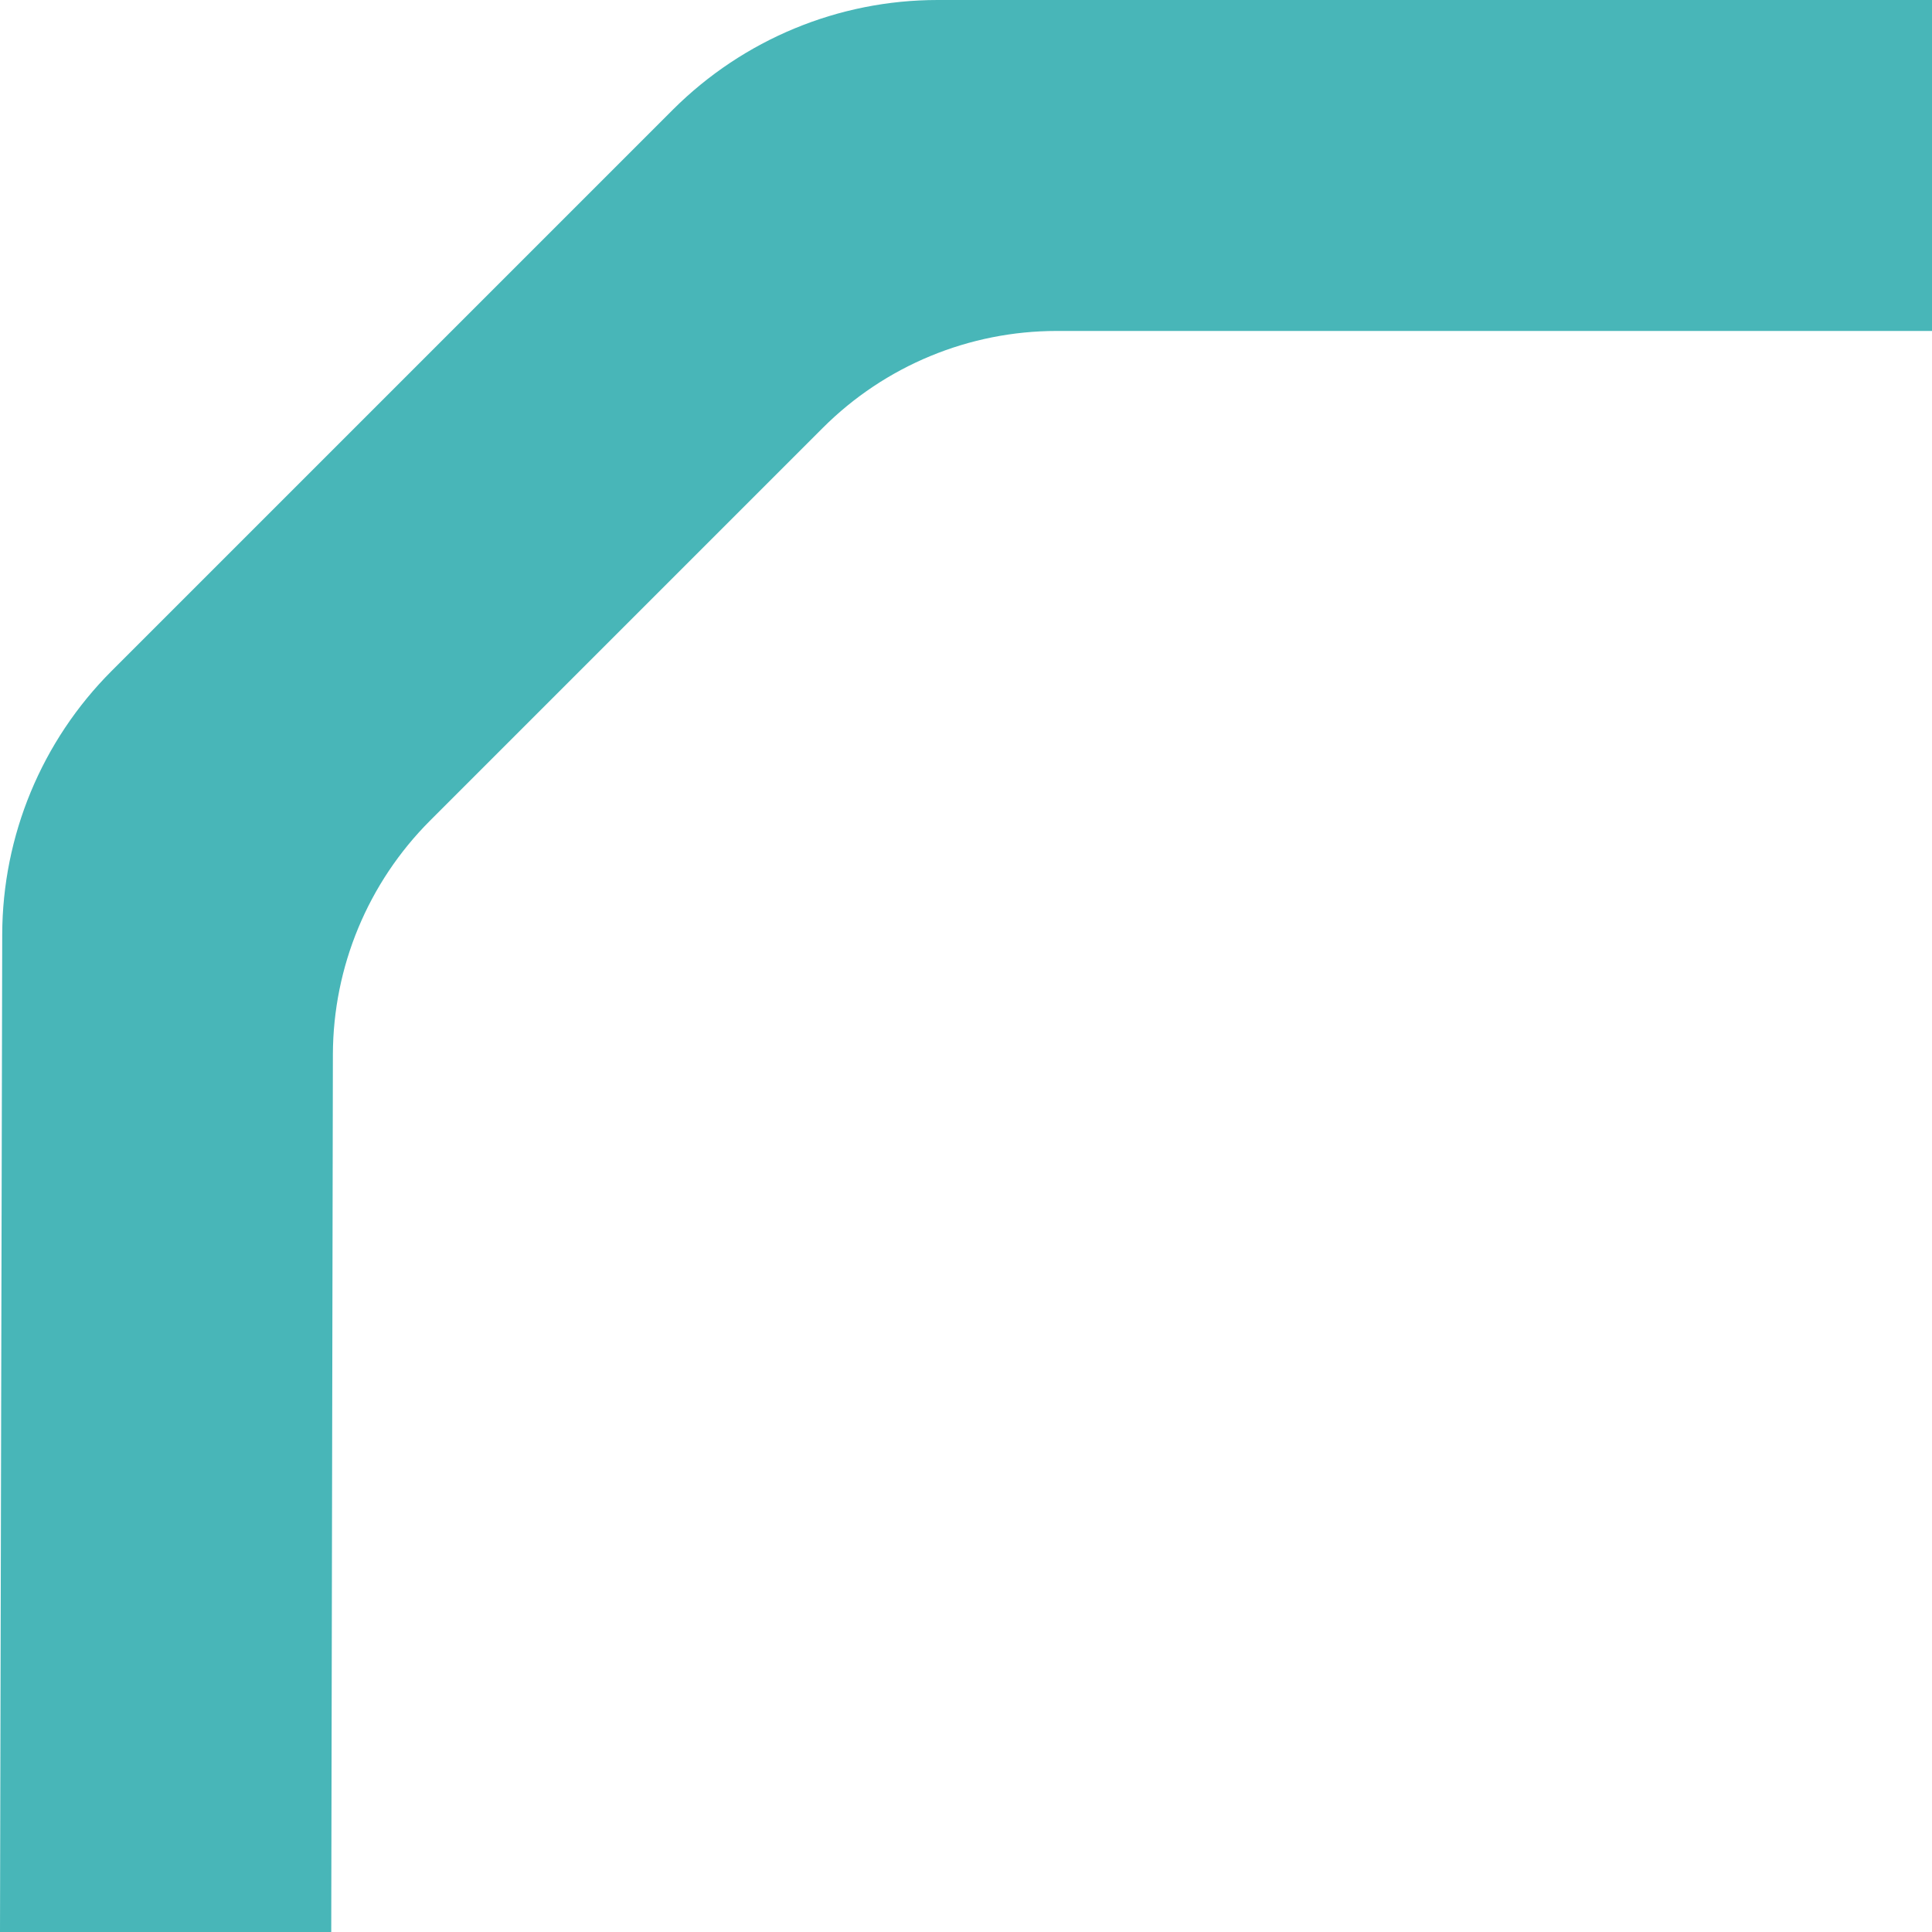 <svg width="200" height="200" viewBox="0 0 200 200" fill="none" xmlns="http://www.w3.org/2000/svg">
<g clip-path="url(#clip0_661_5342)">
<path d="M0 200.01L34.29 200.01L34.46 109.14C34.49 100.07 38.09 91.39 44.51 84.96L85.19 44.28C91.62 37.86 100.32 34.26 109.4 34.26L200 34.26L200 1.52588e-05L97.06 2.42581e-05C86.79 2.51559e-05 76.96 4.08 69.68 11.33L28.26 52.75L11.56 69.45C4.31 76.7 0.25 86.52 0.23 96.74L-1.74845e-09 199.99L0 200.01Z" fill="#48B6B8"/>
</g>
<defs>
<clipPath id="clip0_661_5342">
<rect width="200" height="200" fill="white"/>
</clipPath>
</defs>
</svg>
